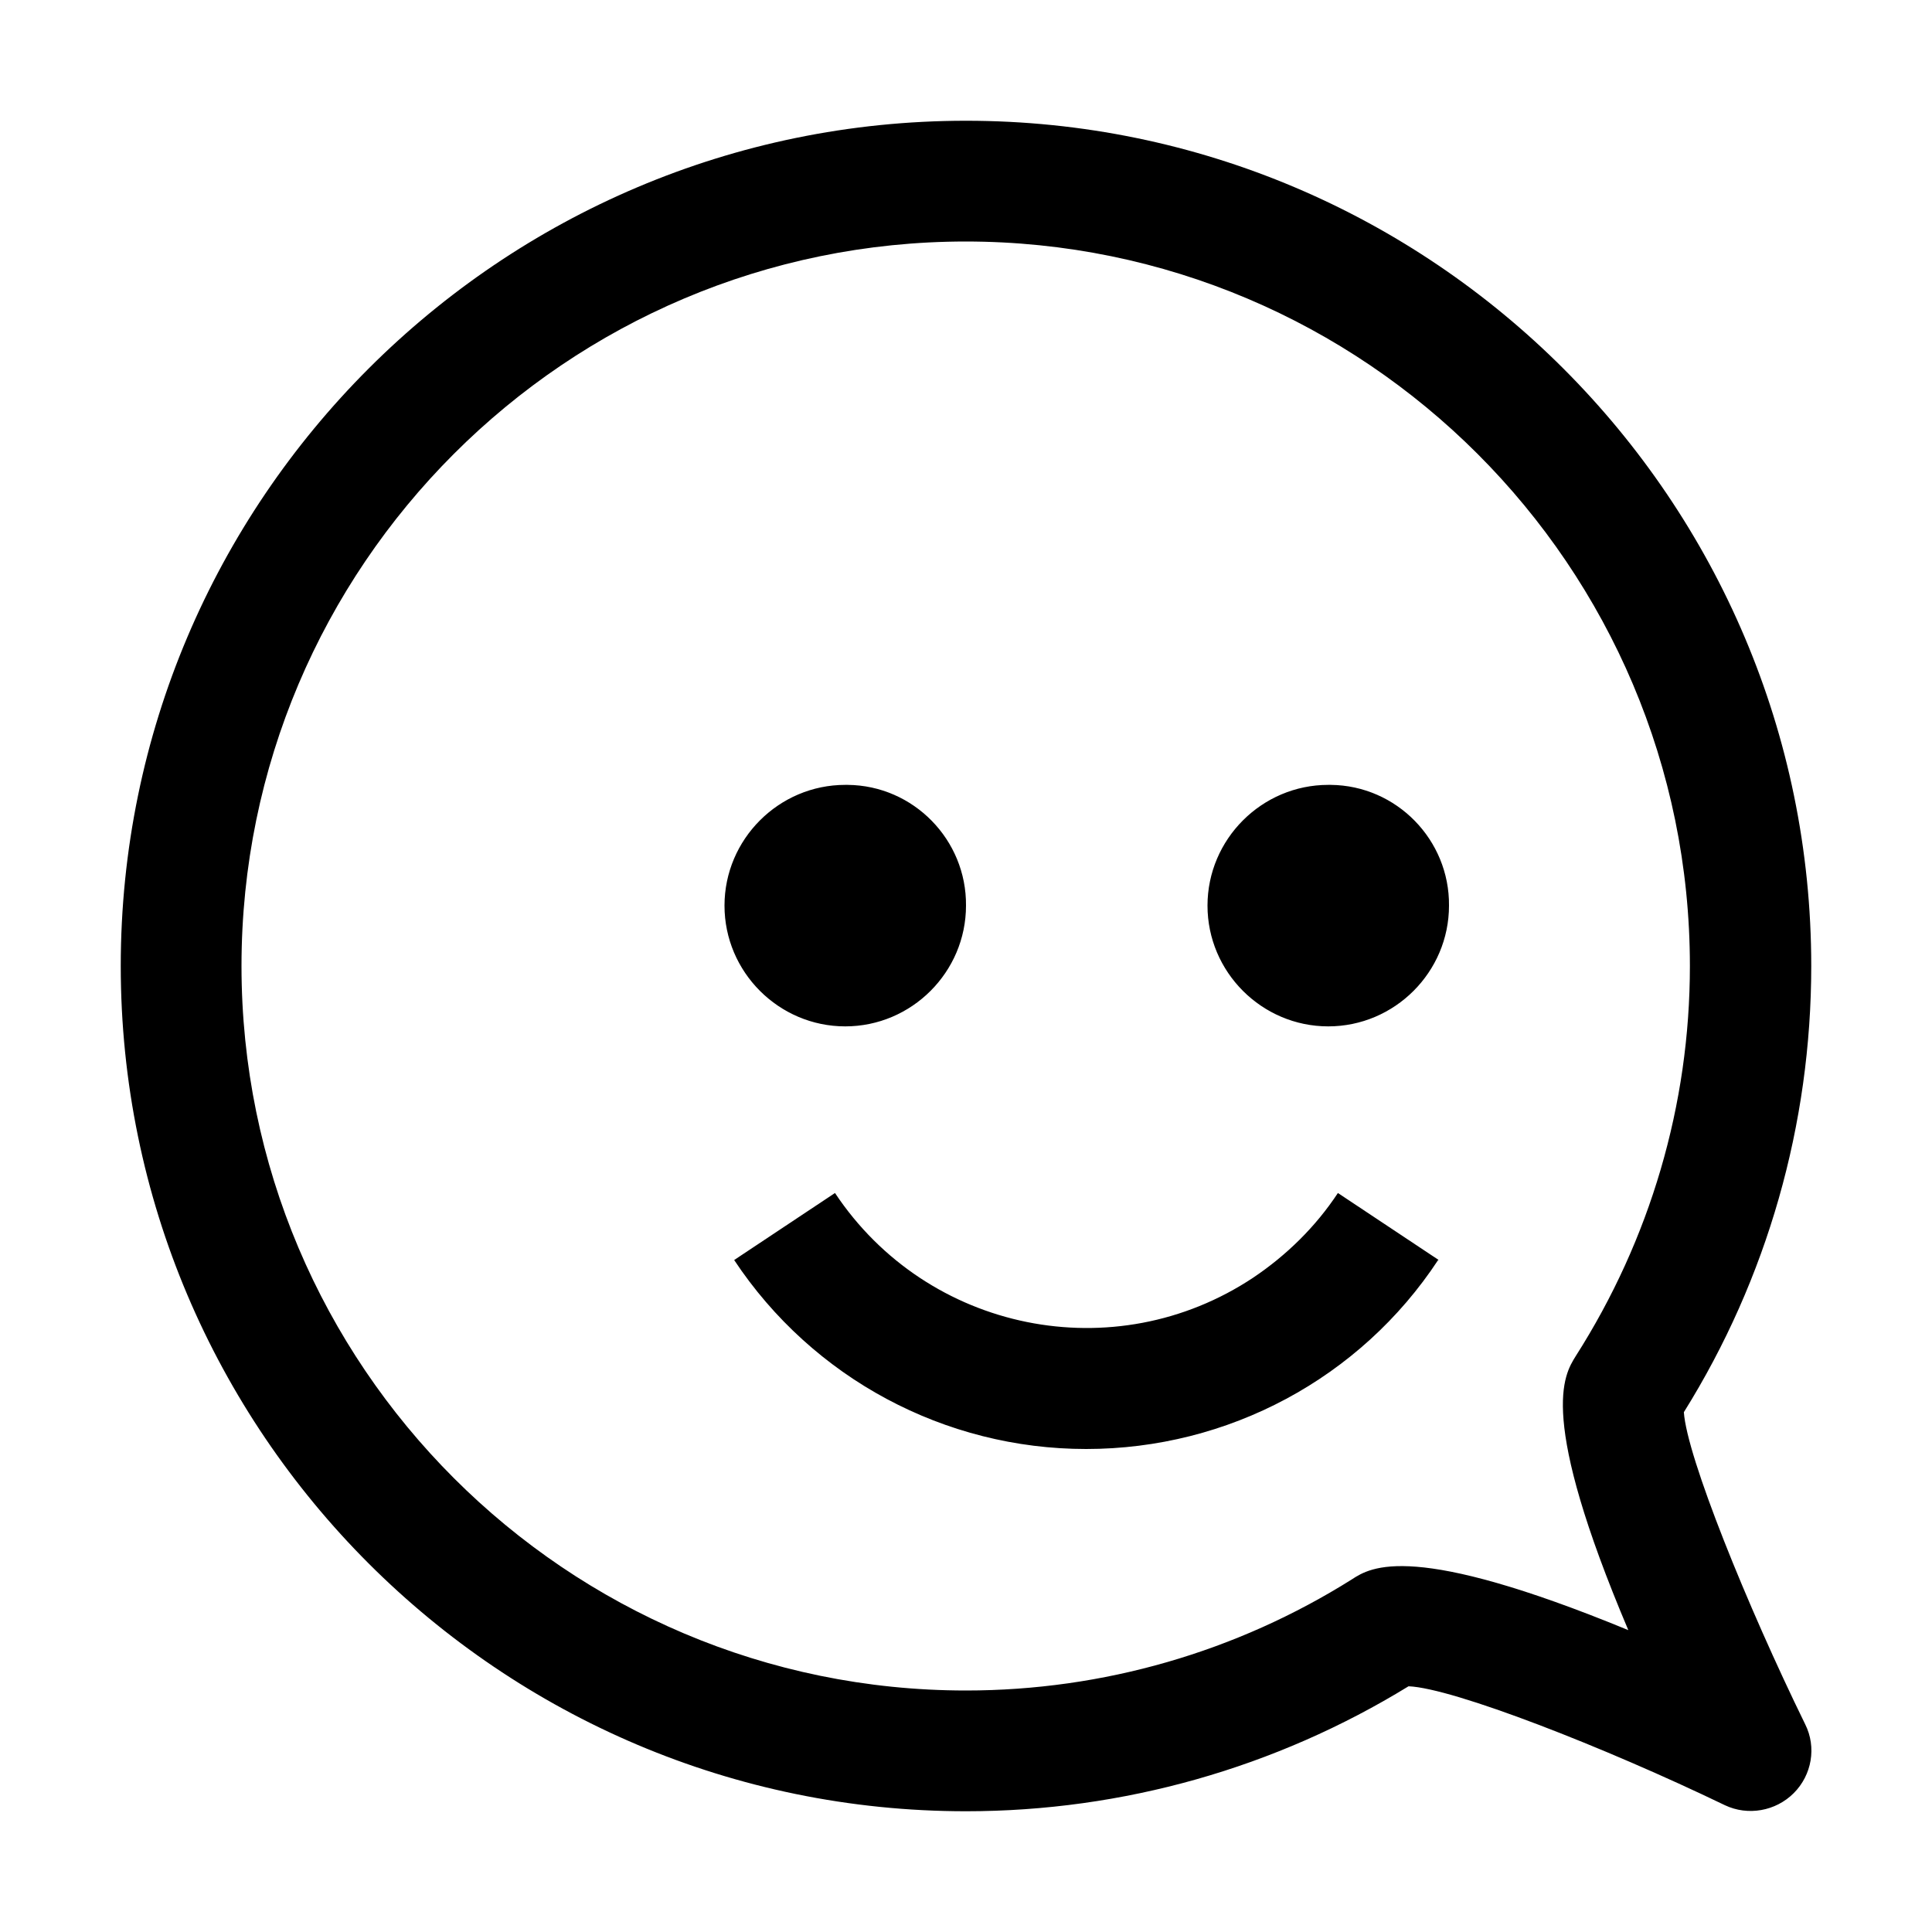 <svg xmlns="http://www.w3.org/2000/svg" viewBox="0 0 32 32" fill="currentColor"><defs></defs><path d="M16,30c-7.72,0-14-6.28-14-14S8.28,2,16,2s14,6.28,14,14c0,2.62-.73,5.18-2.11,7.39.05.74,1.05,3.21,2.01,5.17.19.38.11.84-.19,1.14-.3.3-.76.38-1.14.2-1.99-.96-4.5-1.94-5.24-1.97-2.2,1.35-4.73,2.07-7.33,2.07ZM16,4c-6.62,0-12,5.38-12,12s5.38,12,12,12c2.27,0,4.48-.64,6.39-1.84.32-.21,1.01-.63,4.58.84-1.5-3.54-1.07-4.22-.87-4.54,1.23-1.93,1.89-4.16,1.89-6.46,0-6.62-5.38-12-12-12h.01ZM23.83,20.87l-1.67-1.11c-.37.56-.85,1.03-1.4,1.4-2.3,1.53-5.4.9-6.93-1.4l-1.67,1.11c1.3,1.96,3.49,3.13,5.83,3.13,2.35,0,4.54-1.17,5.83-3.13h.01ZM22,13c-1.1,0-2,.9-2,2s.9,2,2,2,2-.9,2-2c.01-1.09-.87-1.99-1.96-2h-.04ZM14,13c-1.1,0-2,.9-2,2s.9,2,2,2,2-.9,2-2c.01-1.09-.87-1.99-1.96-2h-.04Z"/><rect id="_Transparent_Rectangle_" data-name=" &amp;lt;Transparent Rectangle&amp;gt;" class="cls-1" width="32" height="32" style="fill: none"/></svg>